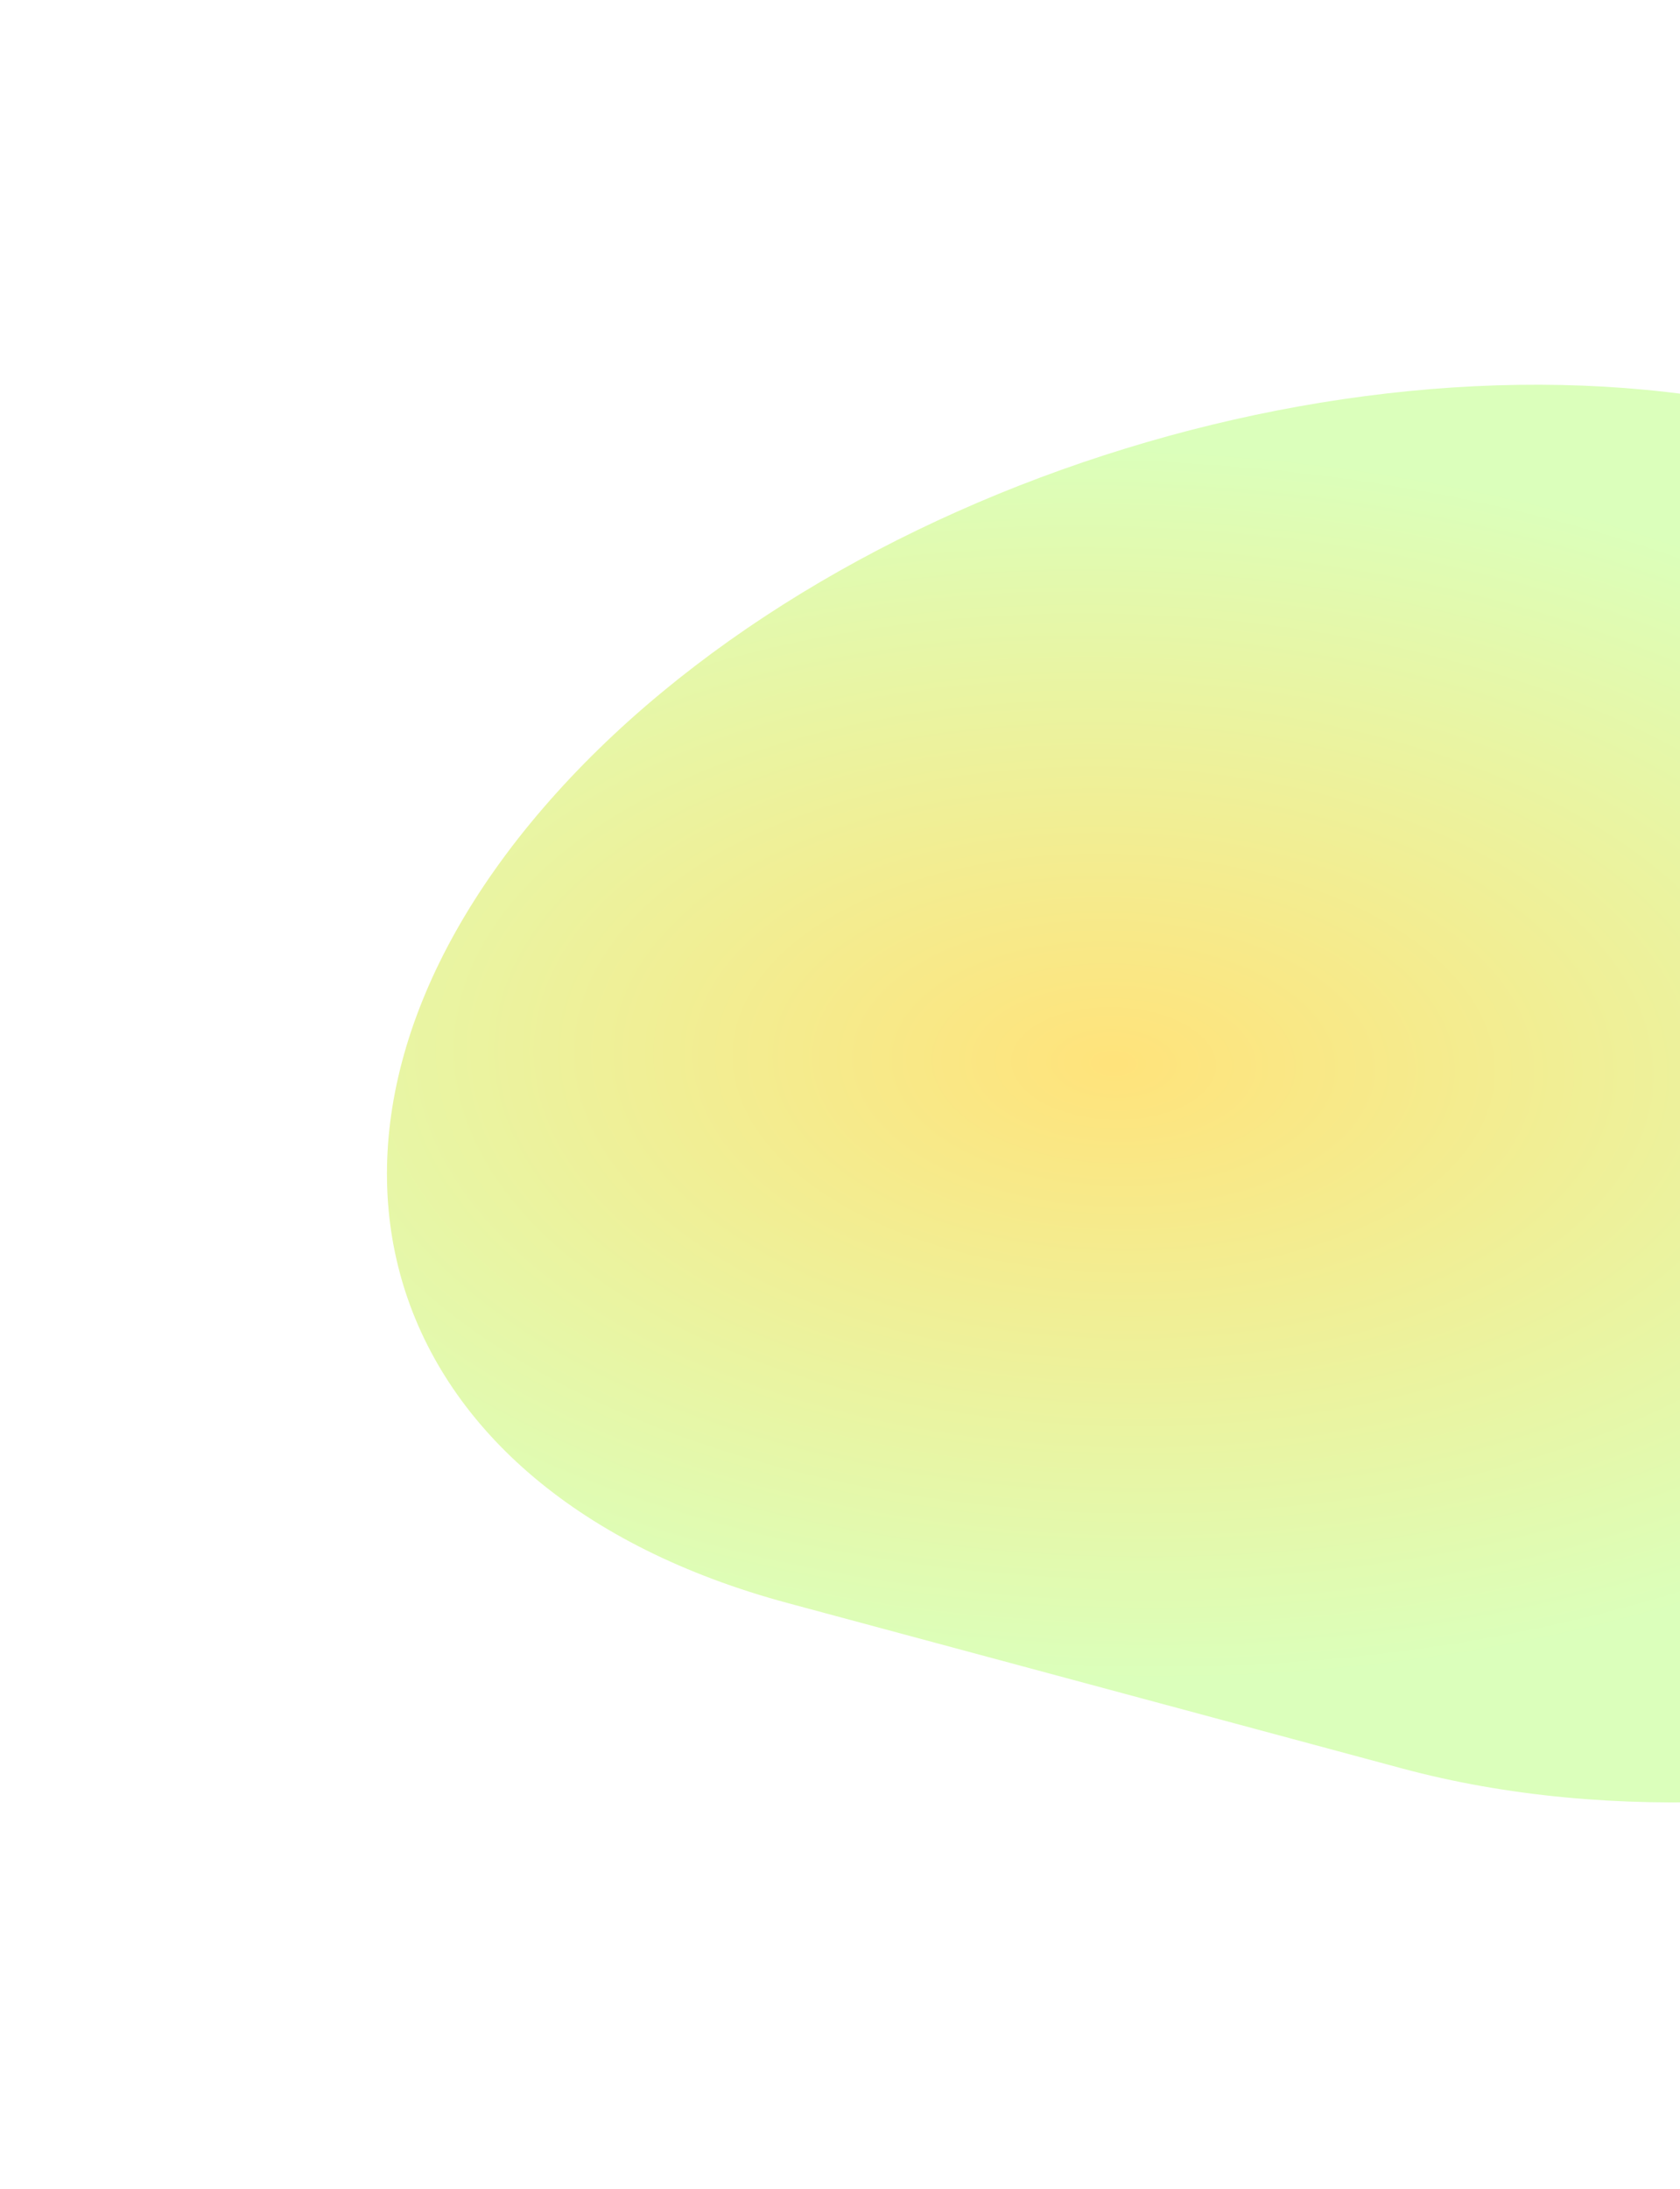 <svg xmlns="http://www.w3.org/2000/svg" width="463" height="603" viewBox="0 0 463 603" fill="none">
  <g style="mix-blend-mode:overlay" filter="url(#filter0_f_17287_12734)">
    <path
      d="M149.761 222.522C227.44 132.432 383.532 84.454 498.401 115.361L667.666 160.903C782.536 191.81 812.685 289.897 735.006 379.987C657.326 470.077 501.235 518.054 386.365 487.148L217.1 441.605C102.23 410.699 72.082 312.612 149.761 222.522Z"
      fill="url(#paint0_radial_17287_12734)" fill-opacity="0.66" />
  </g>
  <defs>
    <filter id="filter0_f_17287_12734" x="0.652" y="-0.009" width="883.462" height="602.527"
      filterUnits="userSpaceOnUse" color-interpolation-filters="sRGB">
      <feFlood flood-opacity="0" result="BackgroundImageFix" />
      <feBlend mode="normal" in="SourceGraphic" in2="BackgroundImageFix" result="shape" />
      <feGaussianBlur stdDeviation="52.995" result="effect1_foregroundBlur_17287_12734" />
    </filter>
    <radialGradient id="paint0_radial_17287_12734" cx="0" cy="0" r="1"
      gradientUnits="userSpaceOnUse"
      gradientTransform="translate(306.687 292.921) rotate(91.655) scale(171.527 307.523)">
      <stop stop-color="#FFD436" />
      <stop offset="1" stop-color="#C8FF98" />
    </radialGradient>
  </defs>
</svg>